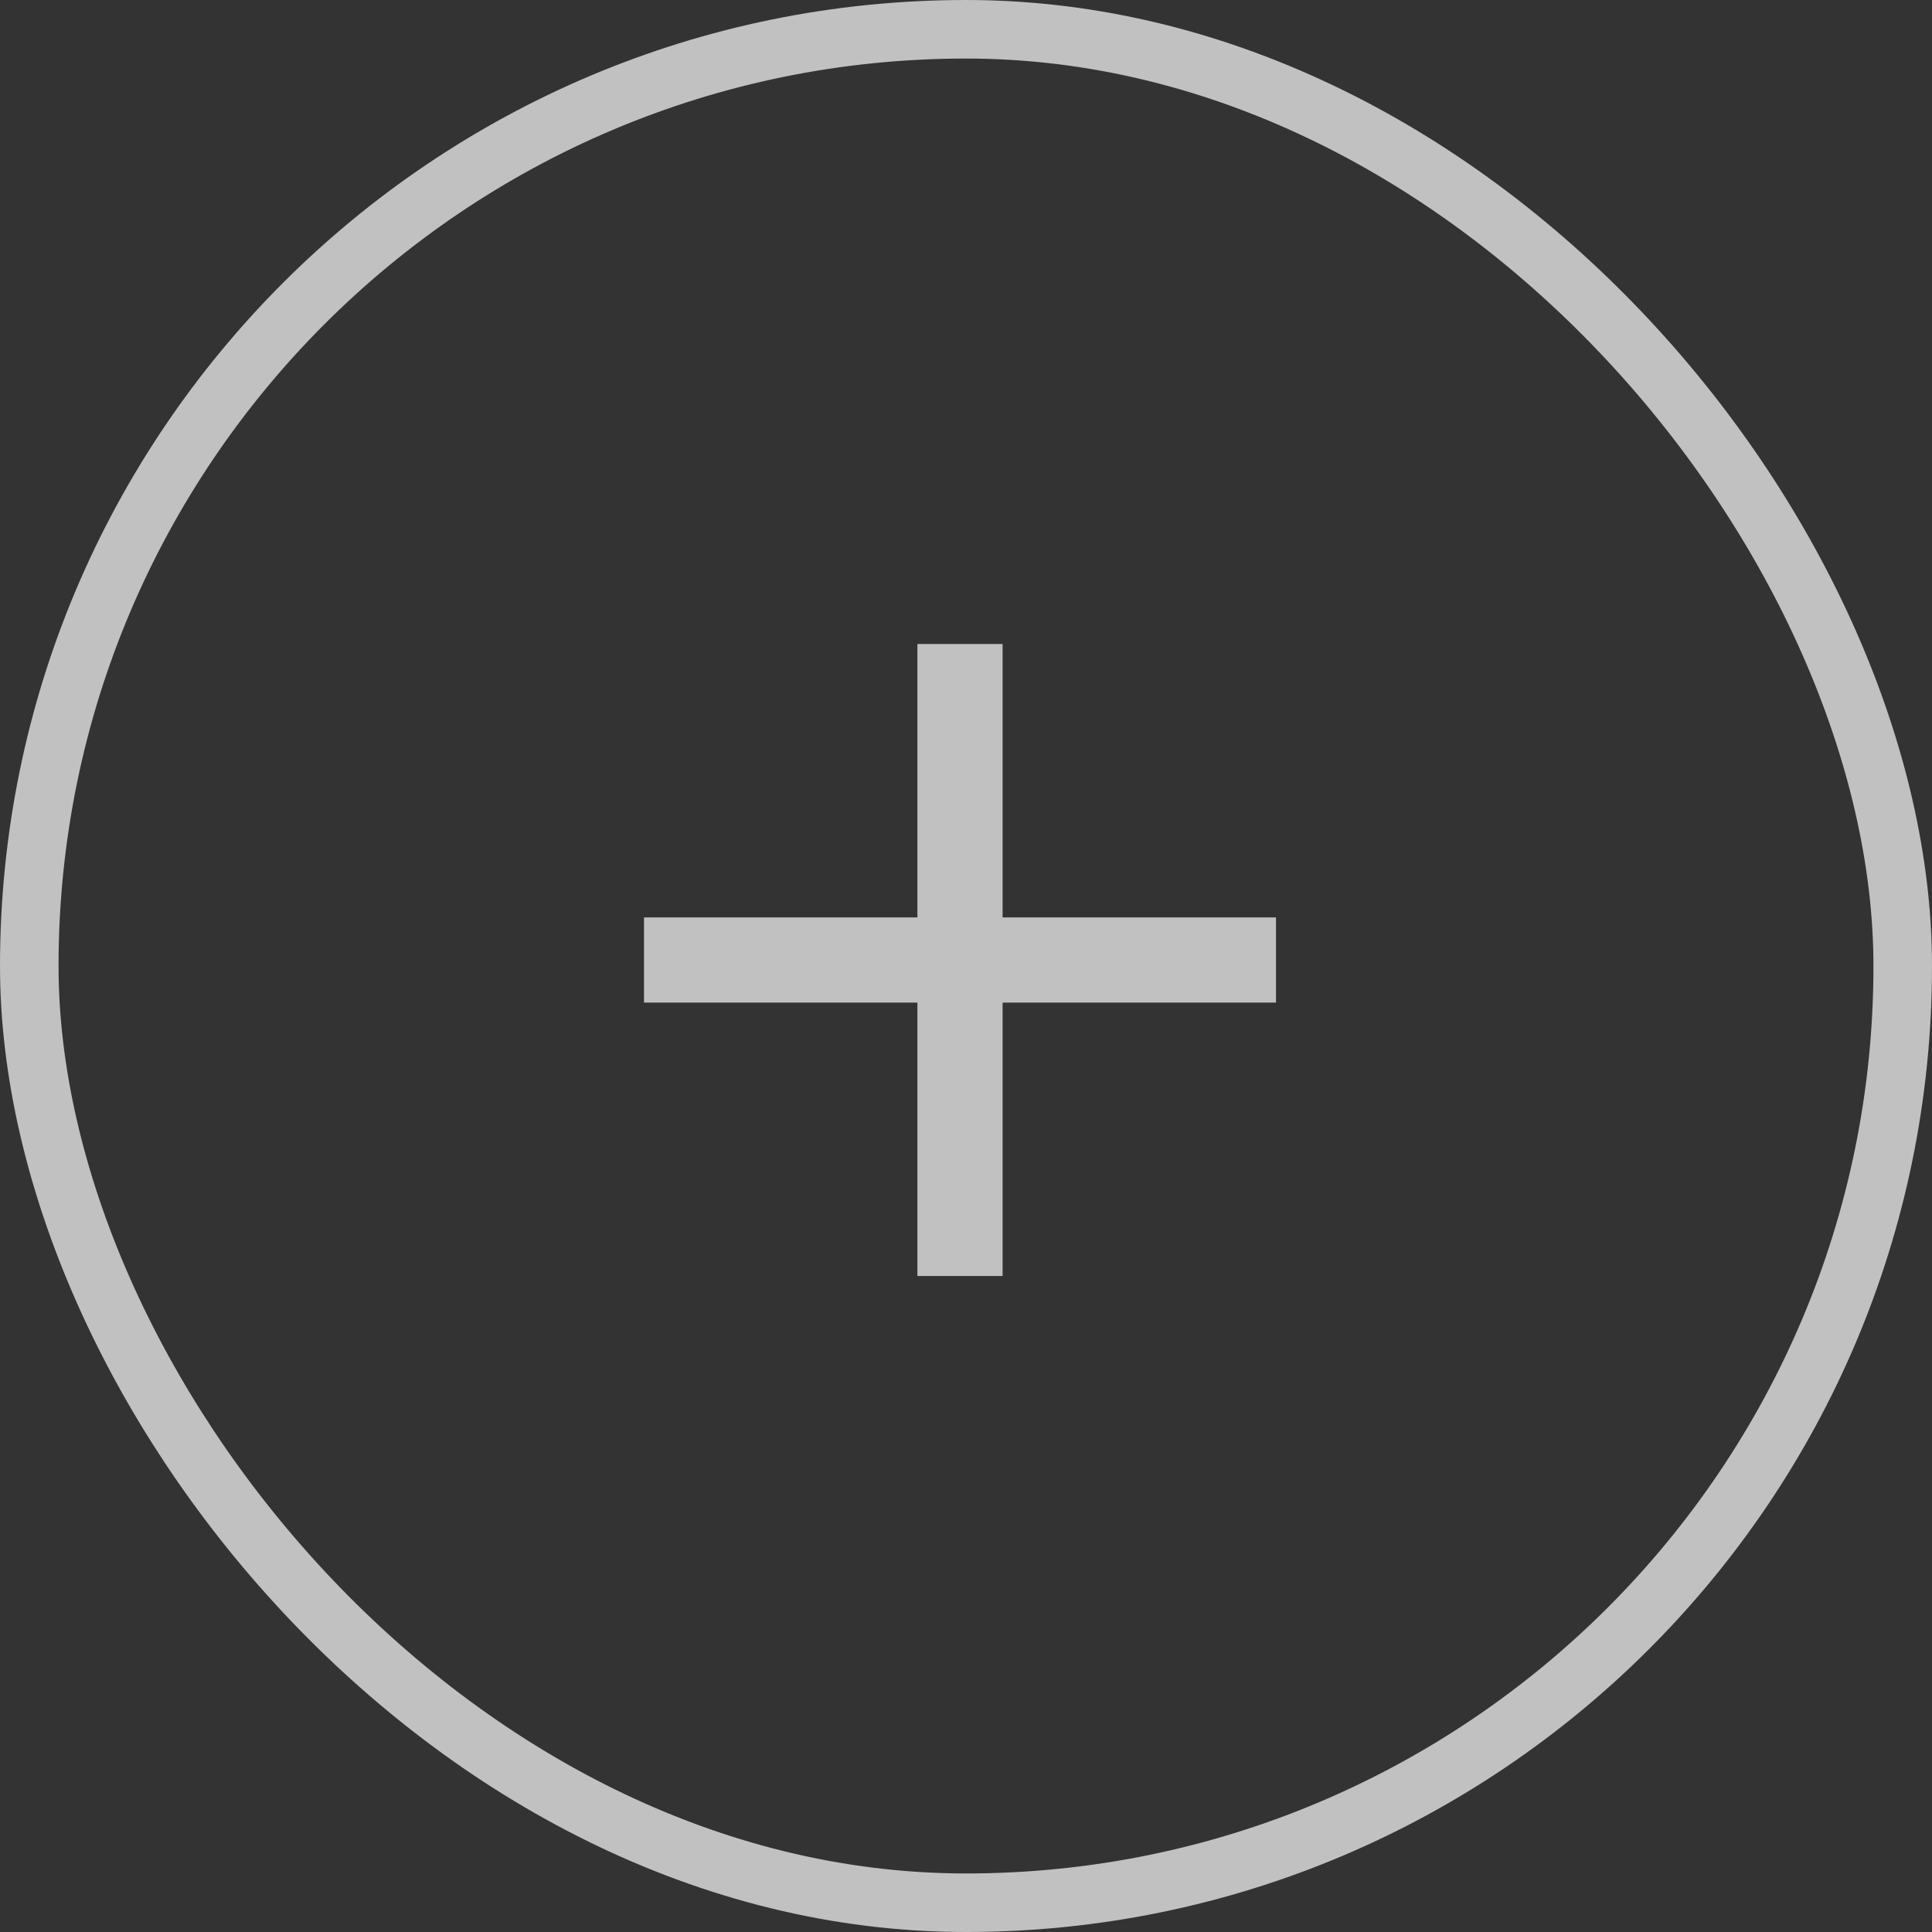 <?xml version="1.0" encoding="UTF-8"?>
<svg width="33px" height="33px" viewBox="0 0 33 33" version="1.1" xmlns="http://www.w3.org/2000/svg" xmlns:xlink="http://www.w3.org/1999/xlink">
    <rect x="0" y="0" width="33" height="33" fill="#333333" stroke="none"/>
    <title>编组 19</title>
    <g id="入口/对比图/邮件模板/顶部栏" stroke="none" stroke-width="1" fill="none" fill-rule="evenodd" opacity="0.695">
        <g id="5备份" transform="translate(-1447, -4552)">
            <g id="5备份-4" transform="translate(0, 4014)">
                <g id="编组-8备份-3" transform="translate(1422, 538)">
                    <g id="编组-19" transform="translate(25, 0)">
                        <rect id="矩形" stroke="#FFFFFF" x="0.5" y="0.5" width="32" height="32" rx="16"></rect>
                        <g id="+" transform="translate(11, 11)" fill="#FFFFFF" fill-rule="nonzero">
                            <path d="M4.67,10.795 L4.67,0 L6.125,0 L6.125,10.795 L4.67,10.795 Z M0,6.125 L0,4.67 L10.795,4.67 L10.795,6.125 L0,6.125 Z" id="形状"></path>
                        </g>
                    </g>
                </g>
            </g>
        </g>
    </g>
</svg>